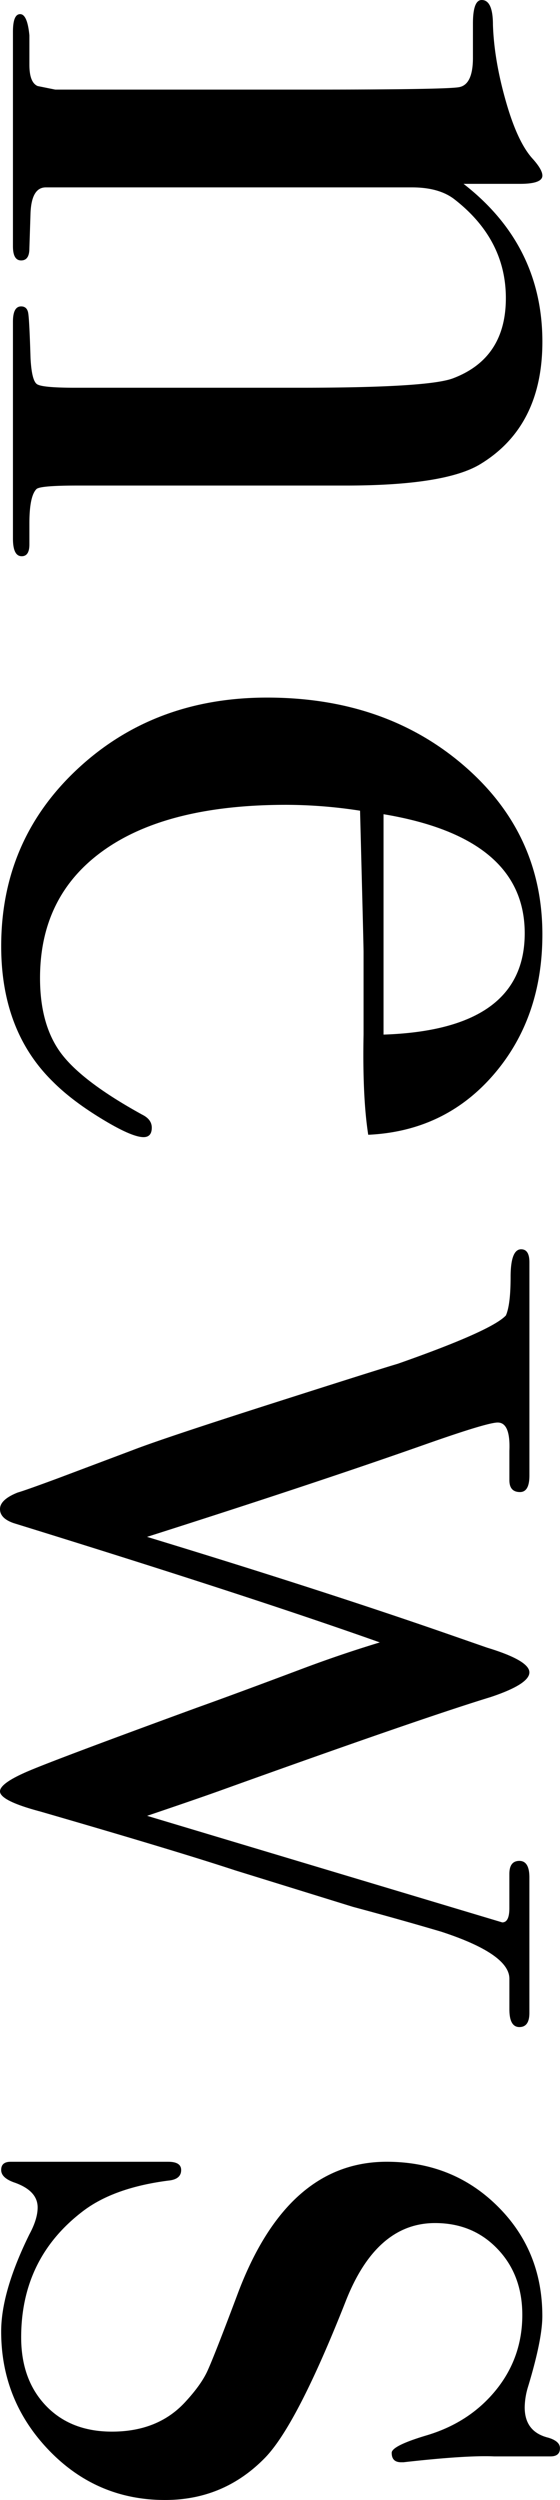 <svg xmlns="http://www.w3.org/2000/svg" xmlns:xlink="http://www.w3.org/1999/xlink" width="23.49" height="104.69"><defs><path id="a" d="M0 0h23.49v104.69H0z"/></defs><clipPath id="b"><use xlink:href="#a" overflow="visible"/></clipPath><path d="M.911 23.293c-.246 0-.368-.246-.368-.74v-9.081c0-.427.114-.641.344-.641.163 0 .262.091.295.272.033.181.066.814.099 1.899.033.625.123.987.271 1.086.147.1.68.149 1.6.149h9.453c3.577 0 5.71-.133 6.398-.395 1.478-.559 2.216-1.678 2.216-3.357 0-1.644-.723-3.027-2.165-4.145-.429-.328-1.019-.493-1.773-.493H1.921c-.394 0-.607.351-.64 1.054l-.049 1.505c0 .333-.115.5-.345.5s-.344-.197-.344-.592V1.333C.543.84.642.592.845.592c.201 0 .331.297.388.889v1.234c0 .493.115.789.345.888l.738.149h10.729c3.741 0 5.809-.034 6.202-.1.395-.066.591-.477.591-1.233V.987c0-.657.122-.987.367-.987.315 0 .472.346.472 1.037.032.987.214 2.056.543 3.207.328 1.153.707 1.958 1.136 2.419.263.296.395.526.395.691 0 .23-.313.345-.938.345h-2.369c2.204 1.71 3.307 3.915 3.307 6.613 0 2.369-.872 4.08-2.616 5.132-.986.592-2.861.889-5.626.889H3.256c-1.053 0-1.628.049-1.727.148-.197.197-.296.674-.296 1.431v.887c0 .33-.108.494-.322.494m5.11 24.326c-.33 0-.914-.255-1.752-.765-.839-.51-1.523-1.028-2.048-1.555C.773 43.884.05 41.993.05 39.624c0-2.961 1.068-5.437 3.207-7.427 2.138-1.99 4.787-2.985 7.945-2.985 3.291 0 6.037.944 8.242 2.836 2.204 1.893 3.307 4.252 3.307 7.082 0 2.337-.684 4.295-2.048 5.874-1.366 1.579-3.118 2.417-5.257 2.516-.165-1.053-.229-2.45-.196-4.195v-3.454c0-.231-.051-2.205-.147-5.922a20.447 20.447 0 0 0-3.098-.246c-3.312 0-5.86.633-7.646 1.899-1.787 1.266-2.68 3.051-2.68 5.355 0 1.315.296 2.368.888 3.158.593.789 1.727 1.645 3.405 2.566.263.132.395.312.395.543-.001.263-.117.395-.346.395m10.067-4.294c3.948-.131 5.922-1.546 5.922-4.244 0-2.664-1.974-4.326-5.922-4.985v9.229zm5.699 41.561c-.279 0-.42-.246-.42-.74v-1.284c0-.69-.955-1.35-2.868-1.973a151.156 151.156 0 0 0-3.694-1.037L9.87 78.325c-1.711-.562-4.441-1.384-8.192-2.469C.56 75.558 0 75.277 0 75.015c0-.232.411-.521 1.233-.867.822-.347 3.173-1.229 7.053-2.647 1.02-.364 2.5-.909 4.44-1.638a52.593 52.593 0 0 1 3.205-1.085C12.312 67.494 7.197 65.83.586 63.787.194 63.655 0 63.458 0 63.194s.247-.496.74-.692c.231-.066.79-.265 1.678-.593l3.159-1.188c.855-.33 2.78-.972 5.774-1.929 2.993-.956 4.769-1.517 5.329-1.681 2.632-.923 4.145-1.599 4.541-2.026.131-.298.197-.834.197-1.607 0-.774.147-1.163.443-1.163.23 0 .346.182.346.543v8.934c0 .46-.132.69-.395.69-.296 0-.445-.166-.445-.494v-1.232c.033-.79-.13-1.186-.49-1.186-.297 0-1.329.313-3.101.938-3.082 1.085-6.952 2.369-11.608 3.85 4.61 1.402 8.577 2.678 11.902 3.82.492.169 1.278.443 2.36.819 1.184.359 1.776.706 1.776 1.036 0 .327-.543.674-1.629 1.035-1.941.593-5.658 1.875-11.153 3.848-.723.262-1.808.635-3.253 1.124l14.897 4.463c.199 0 .298-.198.298-.595v-1.436c0-.364.141-.545.42-.545s.42.23.42.691v5.675c.001.396-.14.593-.419.593M6.924 104.69c-1.913 0-3.536-.695-4.872-2.082C.717 101.219.049 99.56.049 97.633c0-1.111.395-2.468 1.184-4.068.23-.425.346-.801.346-1.126 0-.458-.313-.802-.938-1.03-.395-.131-.592-.31-.592-.539 0-.229.132-.343.395-.343h6.613c.361 0 .542.115.542.345 0 .265-.182.411-.546.444-1.526.198-2.718.625-3.58 1.284C1.749 93.914.888 95.675.888 97.88c0 1.184.346 2.138 1.038 2.862.693.724 1.616 1.085 2.77 1.085 1.287 0 2.308-.412 3.067-1.233.428-.461.733-.881.915-1.258.181-.38.619-1.489 1.311-3.332 1.385-3.651 3.462-5.478 6.231-5.478 1.847 0 3.396.62 4.649 1.86 1.253 1.239 1.88 2.773 1.88 4.603 0 .652-.198 1.631-.593 2.938a3.078 3.078 0 0 0-.147.88c0 .687.328 1.109.987 1.273.328.098.493.245.493.441 0 .228-.132.343-.396.343h-2.368c-.789-.034-2.057.049-3.801.246h-.098c-.264 0-.396-.131-.396-.395 0-.197.497-.445 1.493-.74 1.196-.362 2.158-.995 2.89-1.9.729-.904 1.096-1.95 1.096-3.134 0-1.118-.346-2.04-1.039-2.763-.692-.726-1.567-1.085-2.622-1.085-1.647 0-2.901 1.101-3.759 3.305-1.353 3.422-2.474 5.594-3.363 6.515-1.152 1.185-2.553 1.777-4.202 1.777" clip-path="url(#b)"/></svg>